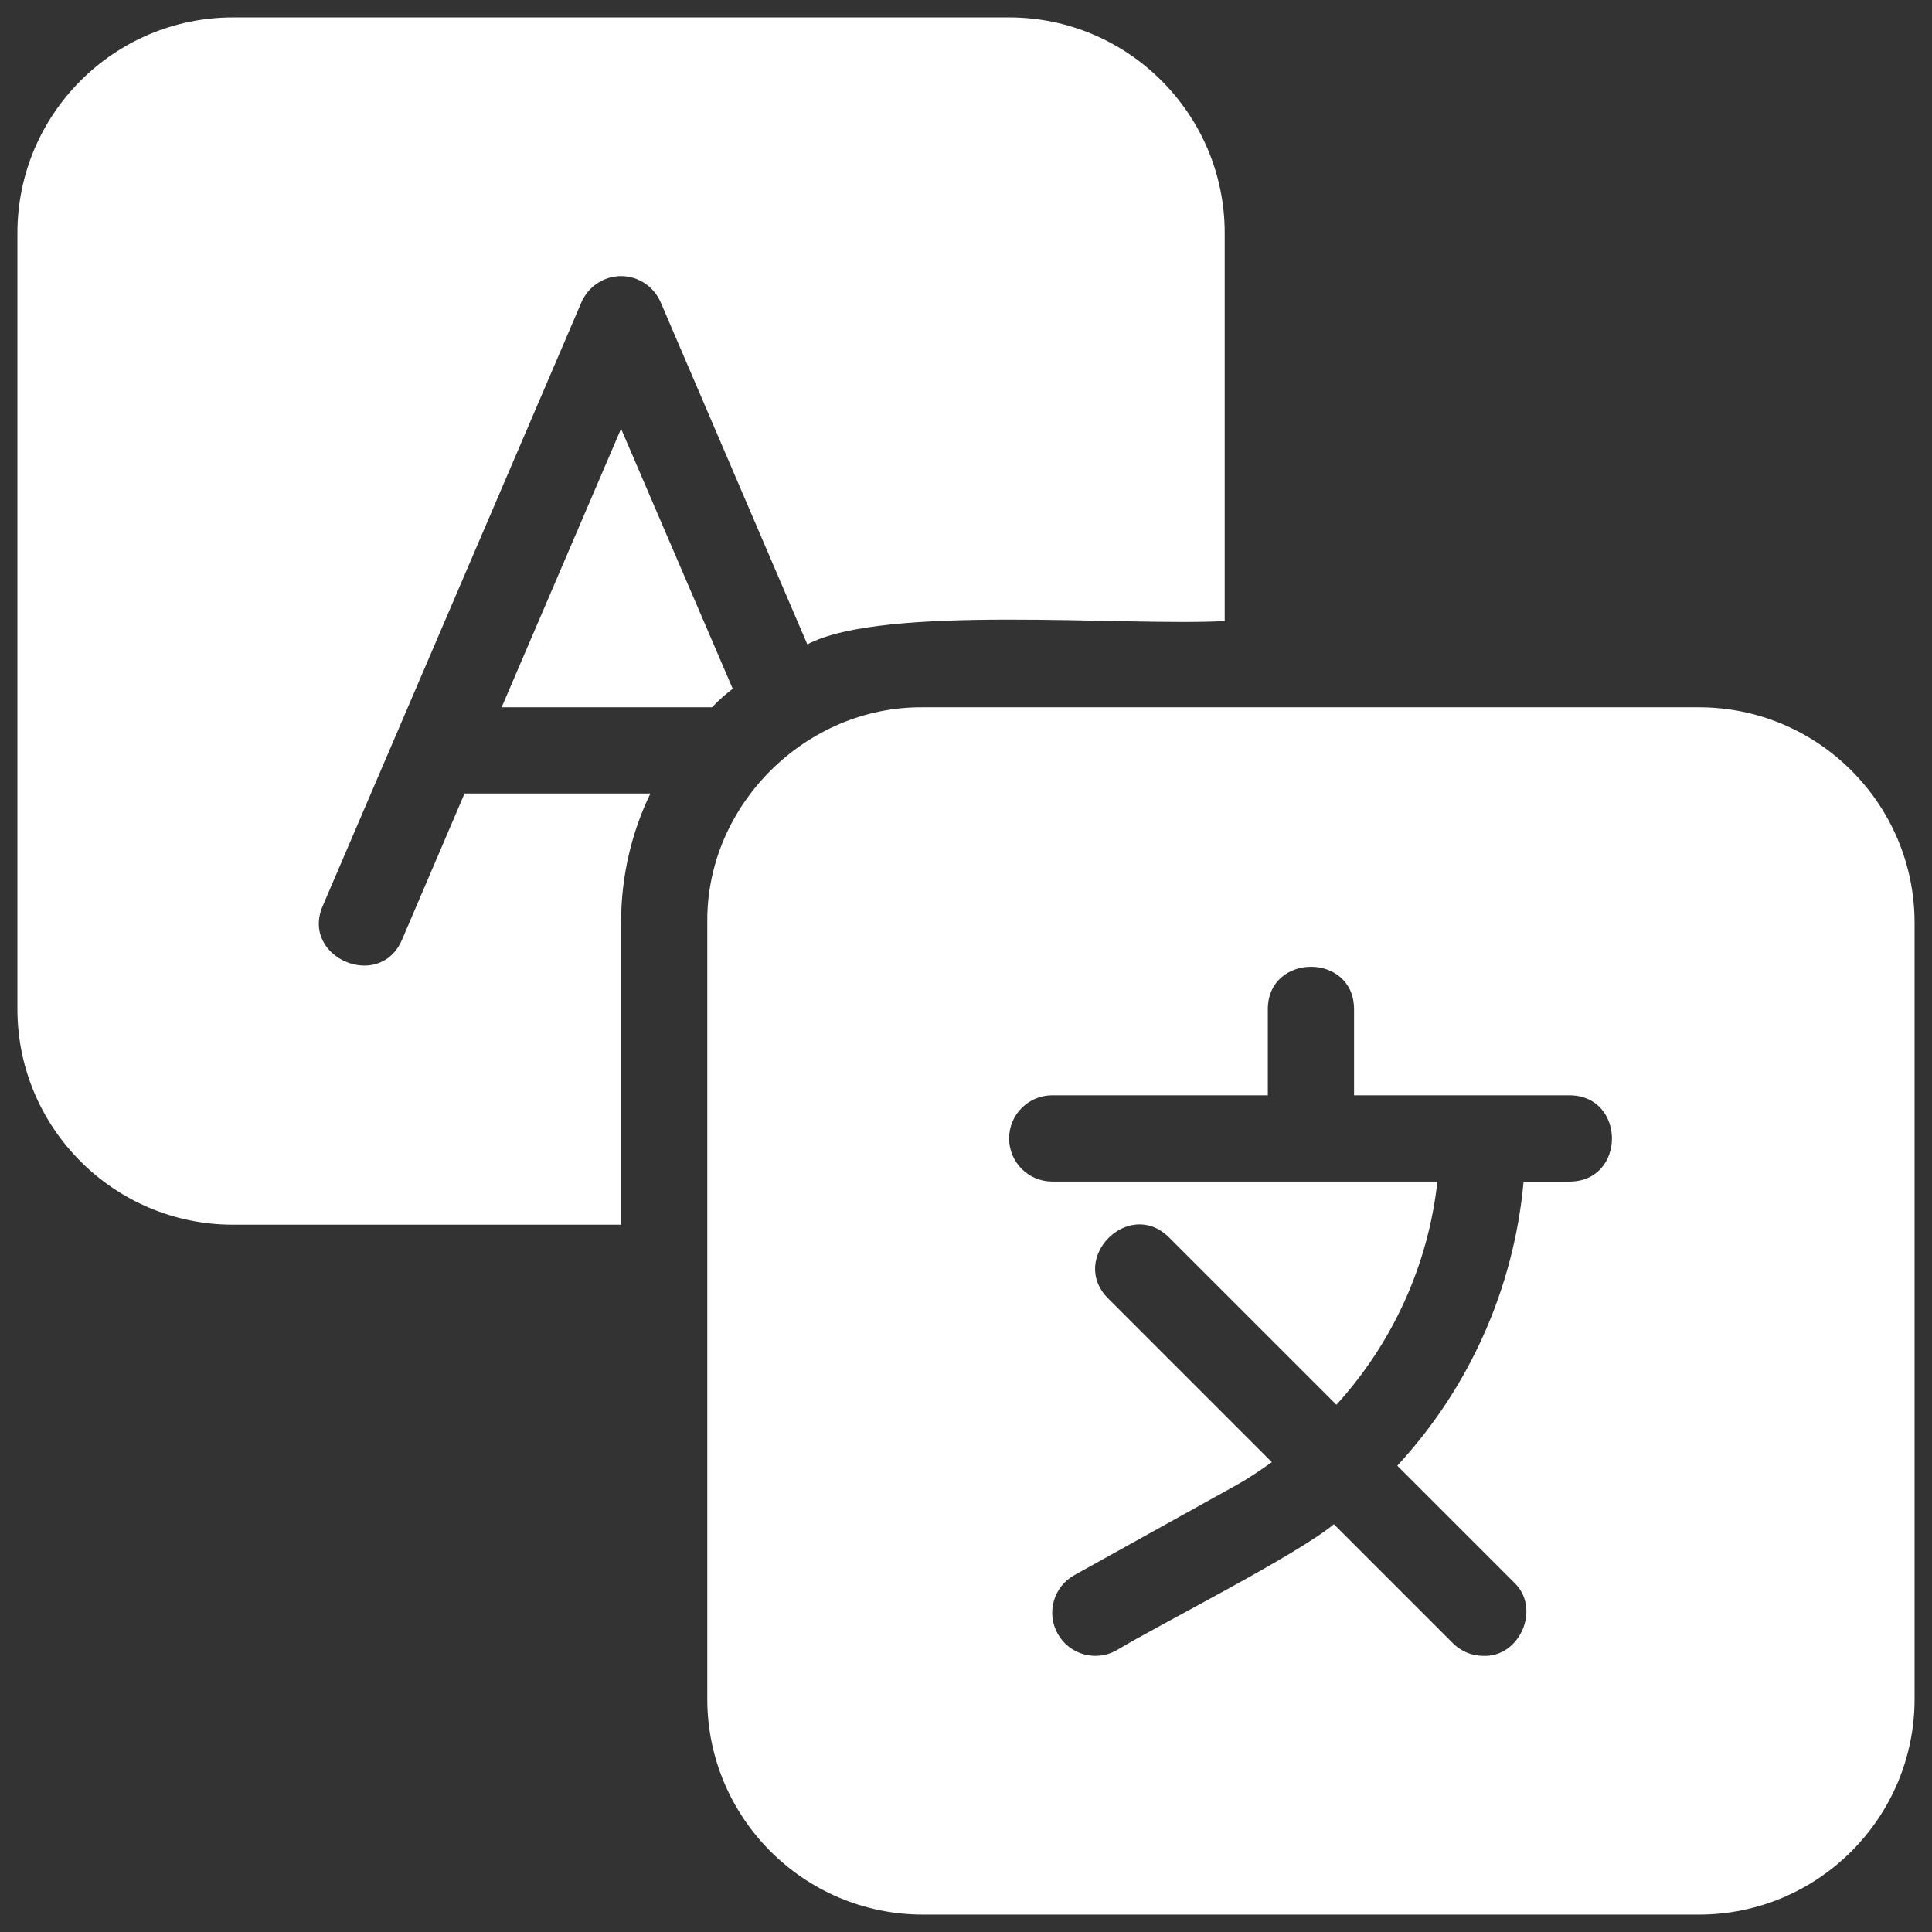 <svg xmlns="http://www.w3.org/2000/svg" xmlns:xlink="http://www.w3.org/1999/xlink" width="1080" zoomAndPan="magnify" viewBox="0 0 810 810" height="1080" preserveAspectRatio="xMidYMid meet" version="1.0"><rect x="0" y="0" width="810" height="810" fill="#333333" stroke="none"/><defs><clipPath id="81fe45b3a3"><path d="M 7.301 7.301 L 514 7.301 L 514 514 L 7.301 514 Z M 7.301 7.301 " clip-rule="nonzero"/></clipPath></defs><path fill="#ffffff" d="M 210.309 296.535 L 298.523 296.535 C 301.234 293.645 304.129 291.113 307.203 288.762 L 260.383 179.758 Z M 210.309 296.535 " fill-opacity="1" fill-rule="nonzero"/><path fill="#ffffff" d="M 712.312 296.535 C 634.742 296.535 462.883 296.535 386.922 296.535 C 338.059 296.086 295.957 337.316 296.535 386.922 C 296.535 386.922 296.535 513.461 296.535 513.461 L 296.535 712.312 C 296.535 762.152 337.082 802.699 386.922 802.699 L 712.312 802.699 C 762.152 802.699 802.699 762.152 802.699 712.312 L 802.699 386.922 C 802.699 337.082 762.152 296.535 712.312 296.535 Z M 658.082 495.387 L 638.773 495.387 C 634.727 540.289 615.906 581.977 585.824 614.496 L 634.688 663.359 C 646.223 674.078 637.398 694.797 621.926 694.234 C 617.297 694.234 612.672 692.465 609.145 688.938 L 559.234 639.027 C 544.121 651.754 485.586 681.348 468 691.957 C 459.449 696.766 448.293 693.73 443.43 684.926 C 438.57 676.211 441.715 665.184 450.465 660.359 L 518.344 622.648 C 523.566 619.758 528.414 616.414 533.223 613.016 L 464.527 544.32 C 447.914 527.562 473.277 502.094 490.09 518.758 C 490.09 518.758 560.301 588.953 560.301 588.953 C 583.746 563.176 598.77 530.582 602.637 495.367 L 441.152 495.367 C 431.156 495.367 423.078 487.285 423.078 477.289 C 423.078 467.293 431.156 459.215 441.152 459.215 L 531.539 459.215 L 531.539 423.059 C 531.613 399.504 567.605 399.34 567.695 423.059 C 567.695 423.059 567.695 459.215 567.695 459.215 L 658.082 459.215 C 681.672 459.359 681.781 495.258 658.082 495.387 Z M 658.082 495.387 " fill-opacity="1" fill-rule="nonzero"/><g clip-path="url(#81fe45b3a3)"><path fill="#ffffff" d="M 97.688 513.461 L 260.383 513.461 L 260.383 386.922 C 260.383 367.578 264.719 349.141 272.676 332.691 L 194.762 332.691 L 168.551 393.973 C 159.223 415.773 126.012 401.438 135.285 379.871 C 135.285 379.871 243.75 126.789 243.75 126.789 C 246.645 120.102 253.152 115.762 260.383 115.762 C 267.613 115.762 274.121 120.102 277.012 126.789 L 338.477 270.145 C 370.418 253.258 471.324 262.641 513.461 260.383 C 513.461 260.383 513.461 97.688 513.461 97.688 C 513.461 47.848 472.914 7.301 423.078 7.301 L 97.688 7.301 C 47.848 7.301 7.301 47.848 7.301 97.688 L 7.301 423.078 C 7.301 472.914 47.848 513.461 97.688 513.461 Z M 97.688 513.461 " fill-opacity="1" fill-rule="nonzero"/></g></svg>